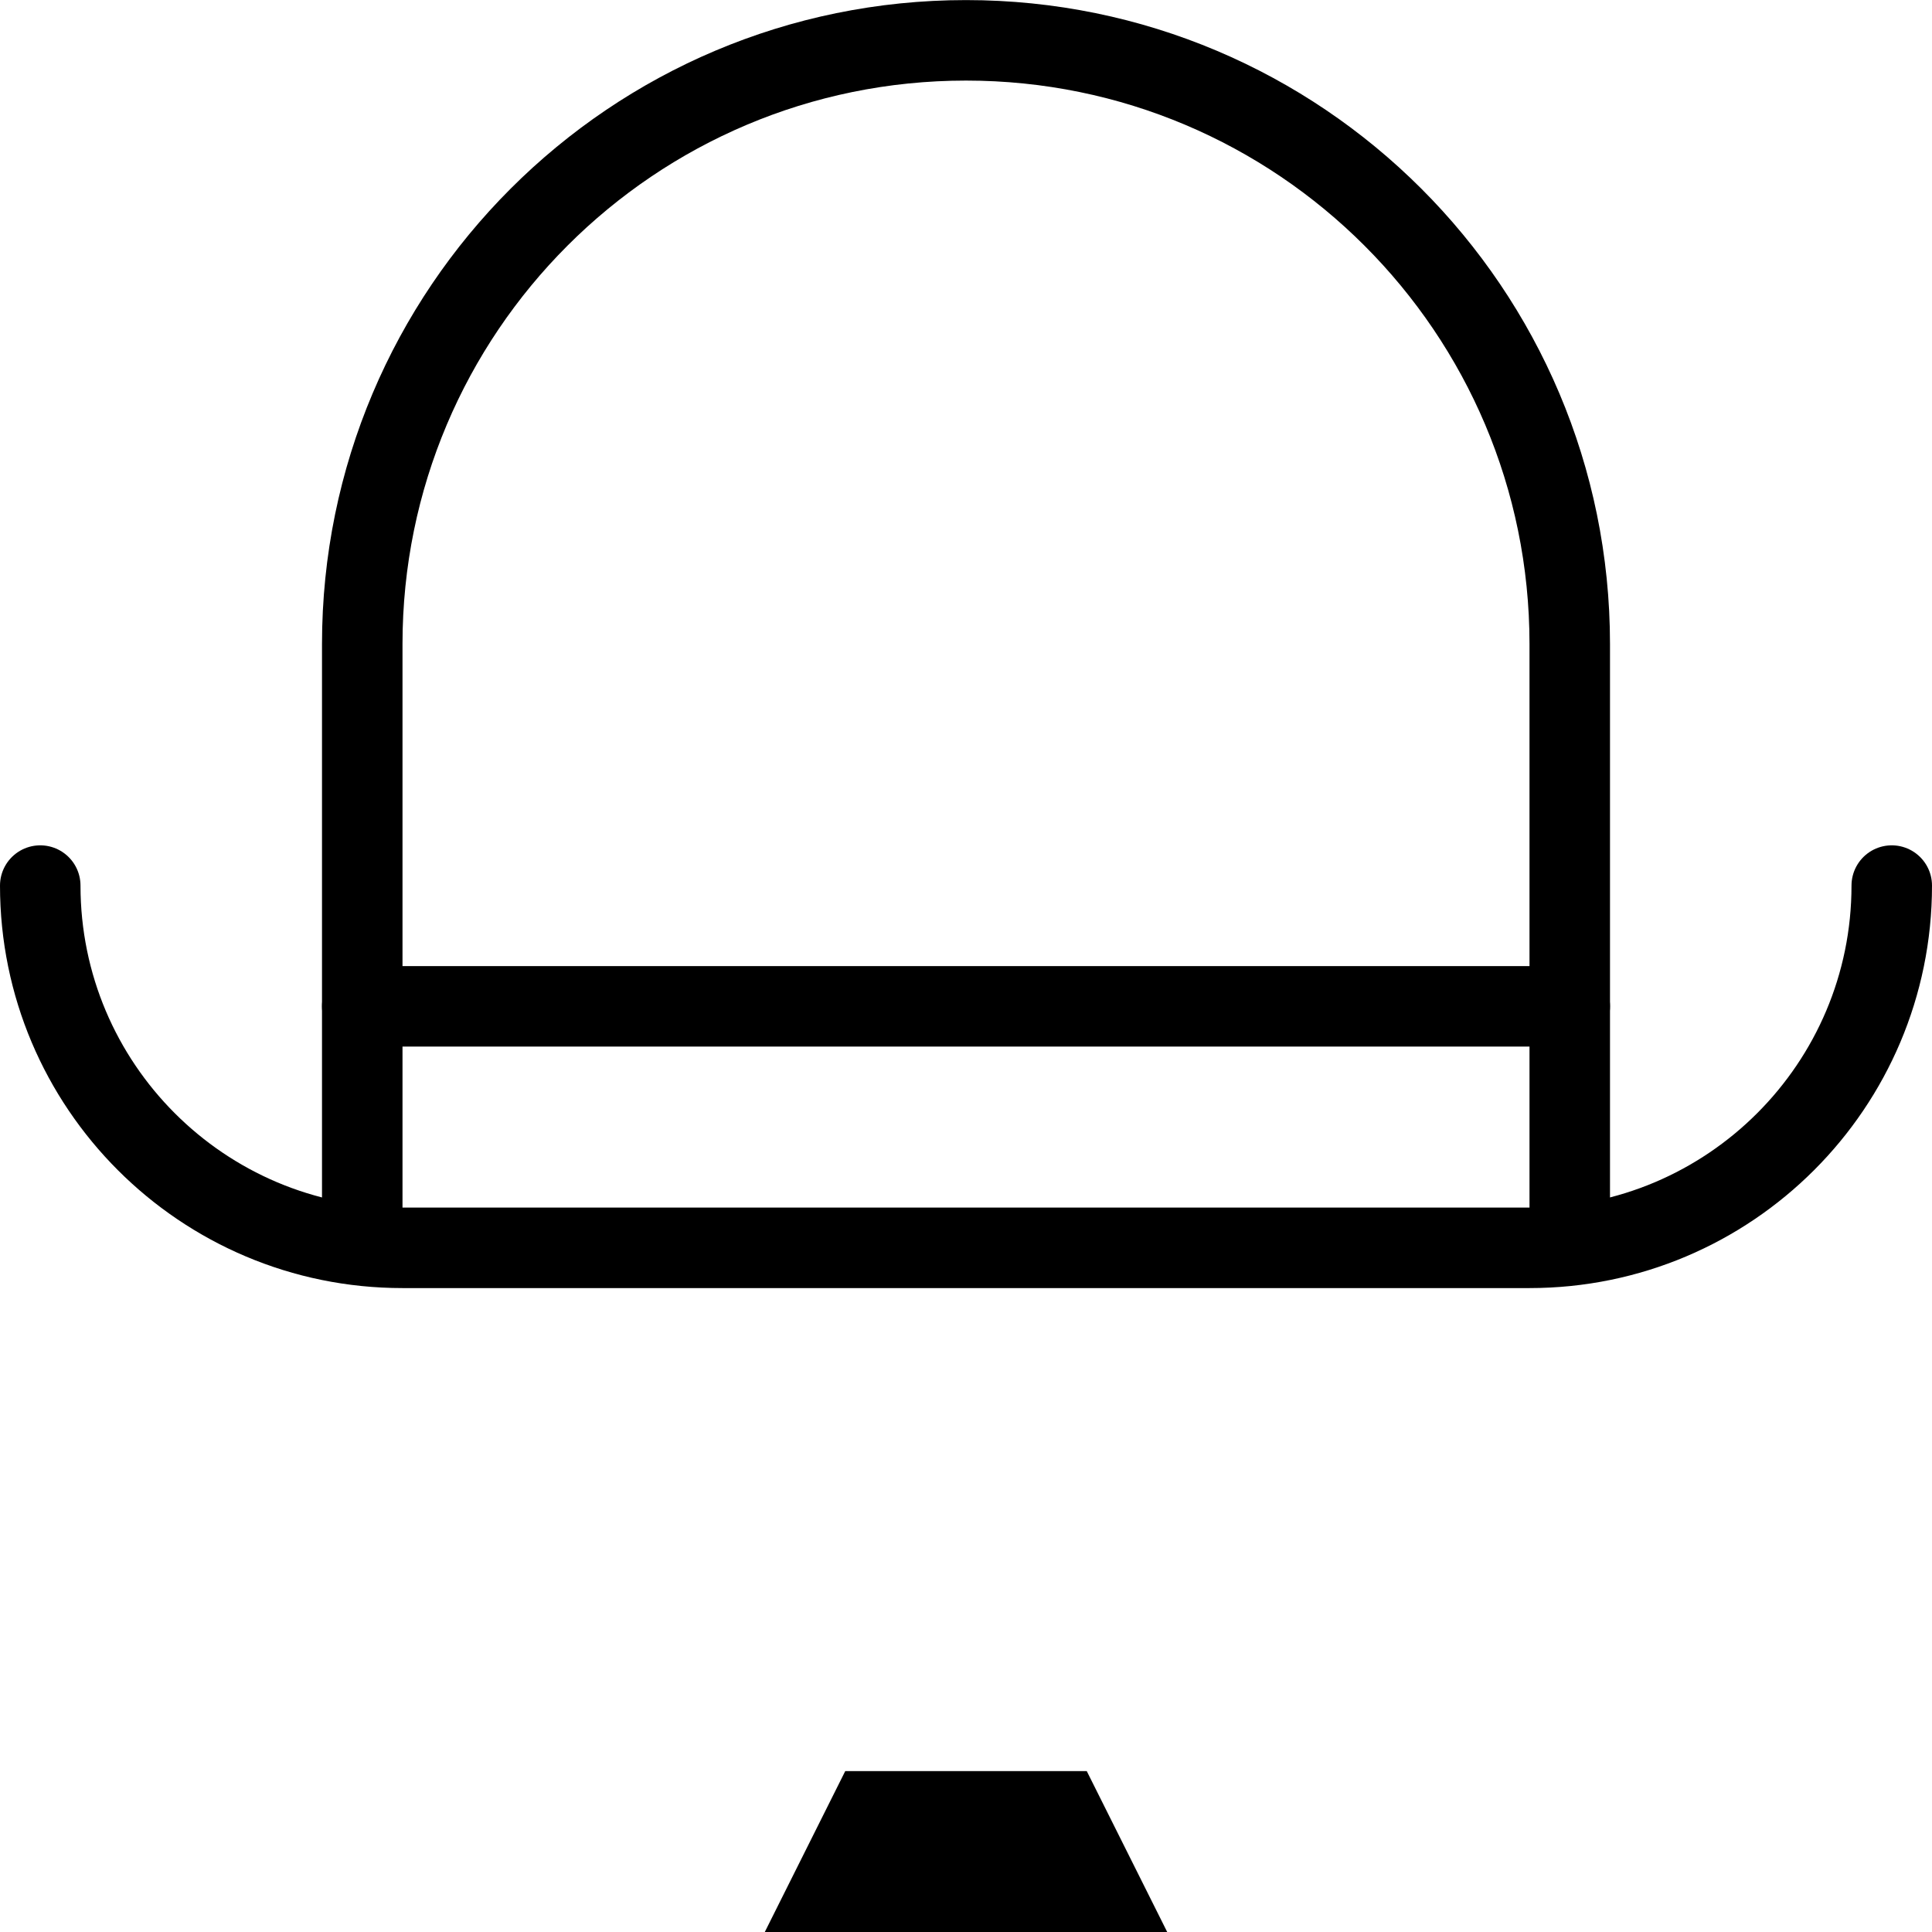 <?xml version="1.0" encoding="utf-8"?>
<!-- Generator: Adobe Illustrator 16.0.3, SVG Export Plug-In . SVG Version: 6.00 Build 0)  -->
<!DOCTYPE svg PUBLIC "-//W3C//DTD SVG 1.1//EN" "http://www.w3.org/Graphics/SVG/1.1/DTD/svg11.dtd">
<svg version="1.1" xmlns="http://www.w3.org/2000/svg" xmlns:xlink="http://www.w3.org/1999/xlink" x="0px" y="0px" width="24px"
	 height="24px" viewBox="0 0 24 24" enable-background="new 0 0 24 24" xml:space="preserve">
<g id="Outline_Icons">
	<g>
		<path fill="none" stroke="#000000" stroke-linecap="round" stroke-linejoin="round" stroke-miterlimit="10" d="M23.5,11.001
			c0,2.484-2.016,4.5-4.5,4.5H5c-2.486,0-4.5-2.016-4.5-4.5"/>
		
			<line fill="none" stroke="#000000" stroke-linecap="round" stroke-linejoin="round" stroke-miterlimit="10" x1="4.5" y1="12.501" x2="19.5" y2="12.501"/>
		<path fill="none" stroke="#000000" stroke-linejoin="round" stroke-miterlimit="10" d="M4.5,15.454V8.001
			c0-4.142,3.357-7.5,7.5-7.5c4.142,0,7.5,3.358,7.5,7.5v7.453"/>
		<g>
			<g>
				<polygon points="13.5,22.001 10.5,22.001 9.5,24.001 14.5,24.001 13.5,22.001 				"/>
			</g>
		</g>
	</g>
</g>
<g id="invisible_shape">
	<rect fill="none" width="24" height="24"/>
</g>
</svg>
